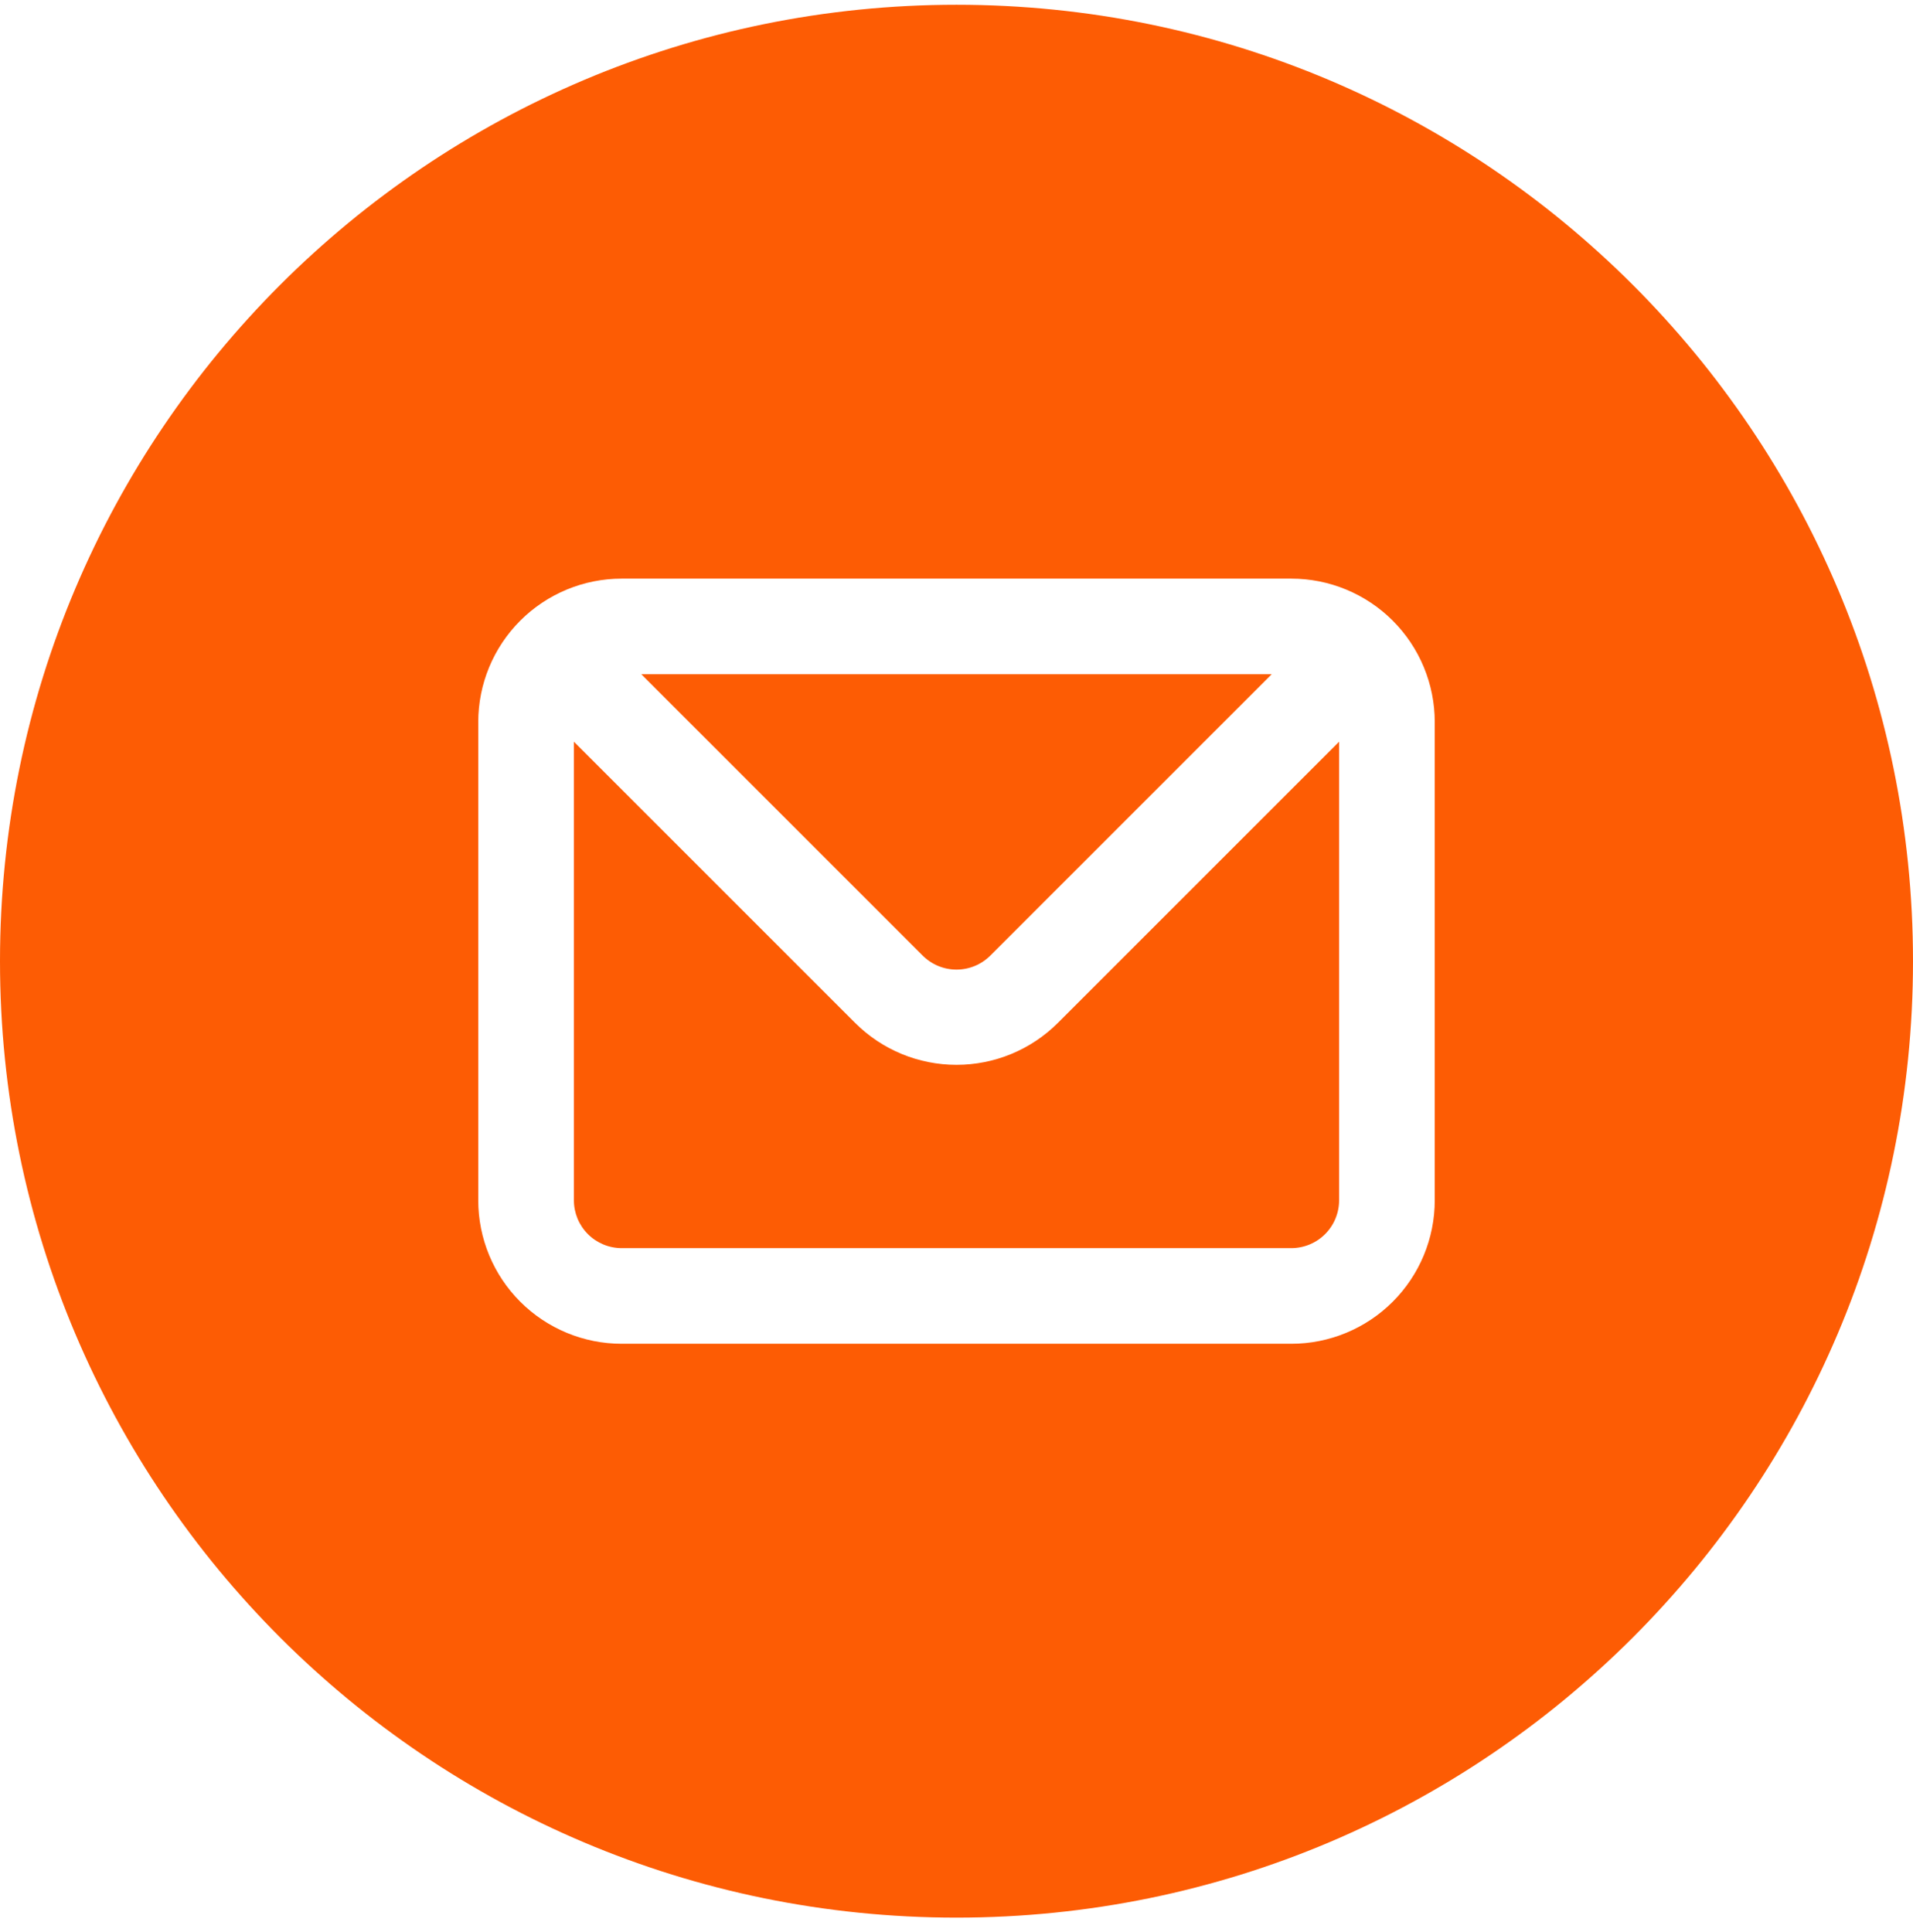 <?xml version="1.0" encoding="UTF-8"?> <svg xmlns="http://www.w3.org/2000/svg" width="100" height="101" viewBox="0 0 100 101" fill="none"><g clip-path="url(#clip0_89_4)"><path fill-rule="evenodd" clip-rule="evenodd" d="M50 100.249C77.614 100.249 100 77.863 100 50.249C100 22.635 77.614 0.249 50 0.249C22.386 0.249 0 22.635 0 50.249C0 77.863 22.386 100.249 50 100.249ZM27.197 32.446C28.603 31.039 30.511 30.249 32.5 30.249H67.5C69.489 30.249 71.397 31.039 72.803 32.446C74.21 33.852 75 35.76 75 37.749V62.749C75 64.738 74.21 66.646 72.803 68.052C71.397 69.459 69.489 70.249 67.5 70.249H32.5C30.511 70.249 28.603 69.459 27.197 68.052C25.79 66.646 25 64.738 25 62.749V37.749C25 35.76 25.79 33.852 27.197 32.446ZM51.775 49.949L66.475 35.249H33.525L48.225 49.949C48.457 50.183 48.734 50.369 49.039 50.496C49.343 50.623 49.67 50.688 50 50.688C50.33 50.688 50.657 50.623 50.961 50.496C51.266 50.369 51.543 50.183 51.775 49.949ZM69.268 64.517C69.737 64.048 70 63.412 70 62.749V38.774L55.3 53.474C53.894 54.879 51.987 55.667 50 55.667C48.013 55.667 46.106 54.879 44.7 53.474L30 38.774V62.749C30 63.412 30.263 64.048 30.732 64.517C31.201 64.986 31.837 65.249 32.5 65.249H67.5C68.163 65.249 68.799 64.986 69.268 64.517Z" fill="#FD5C04"></path></g><defs><clipPath id="clip0_89_4"><rect width="100" height="100" fill="white" transform="translate(0 0.249)"></rect></clipPath></defs></svg> 